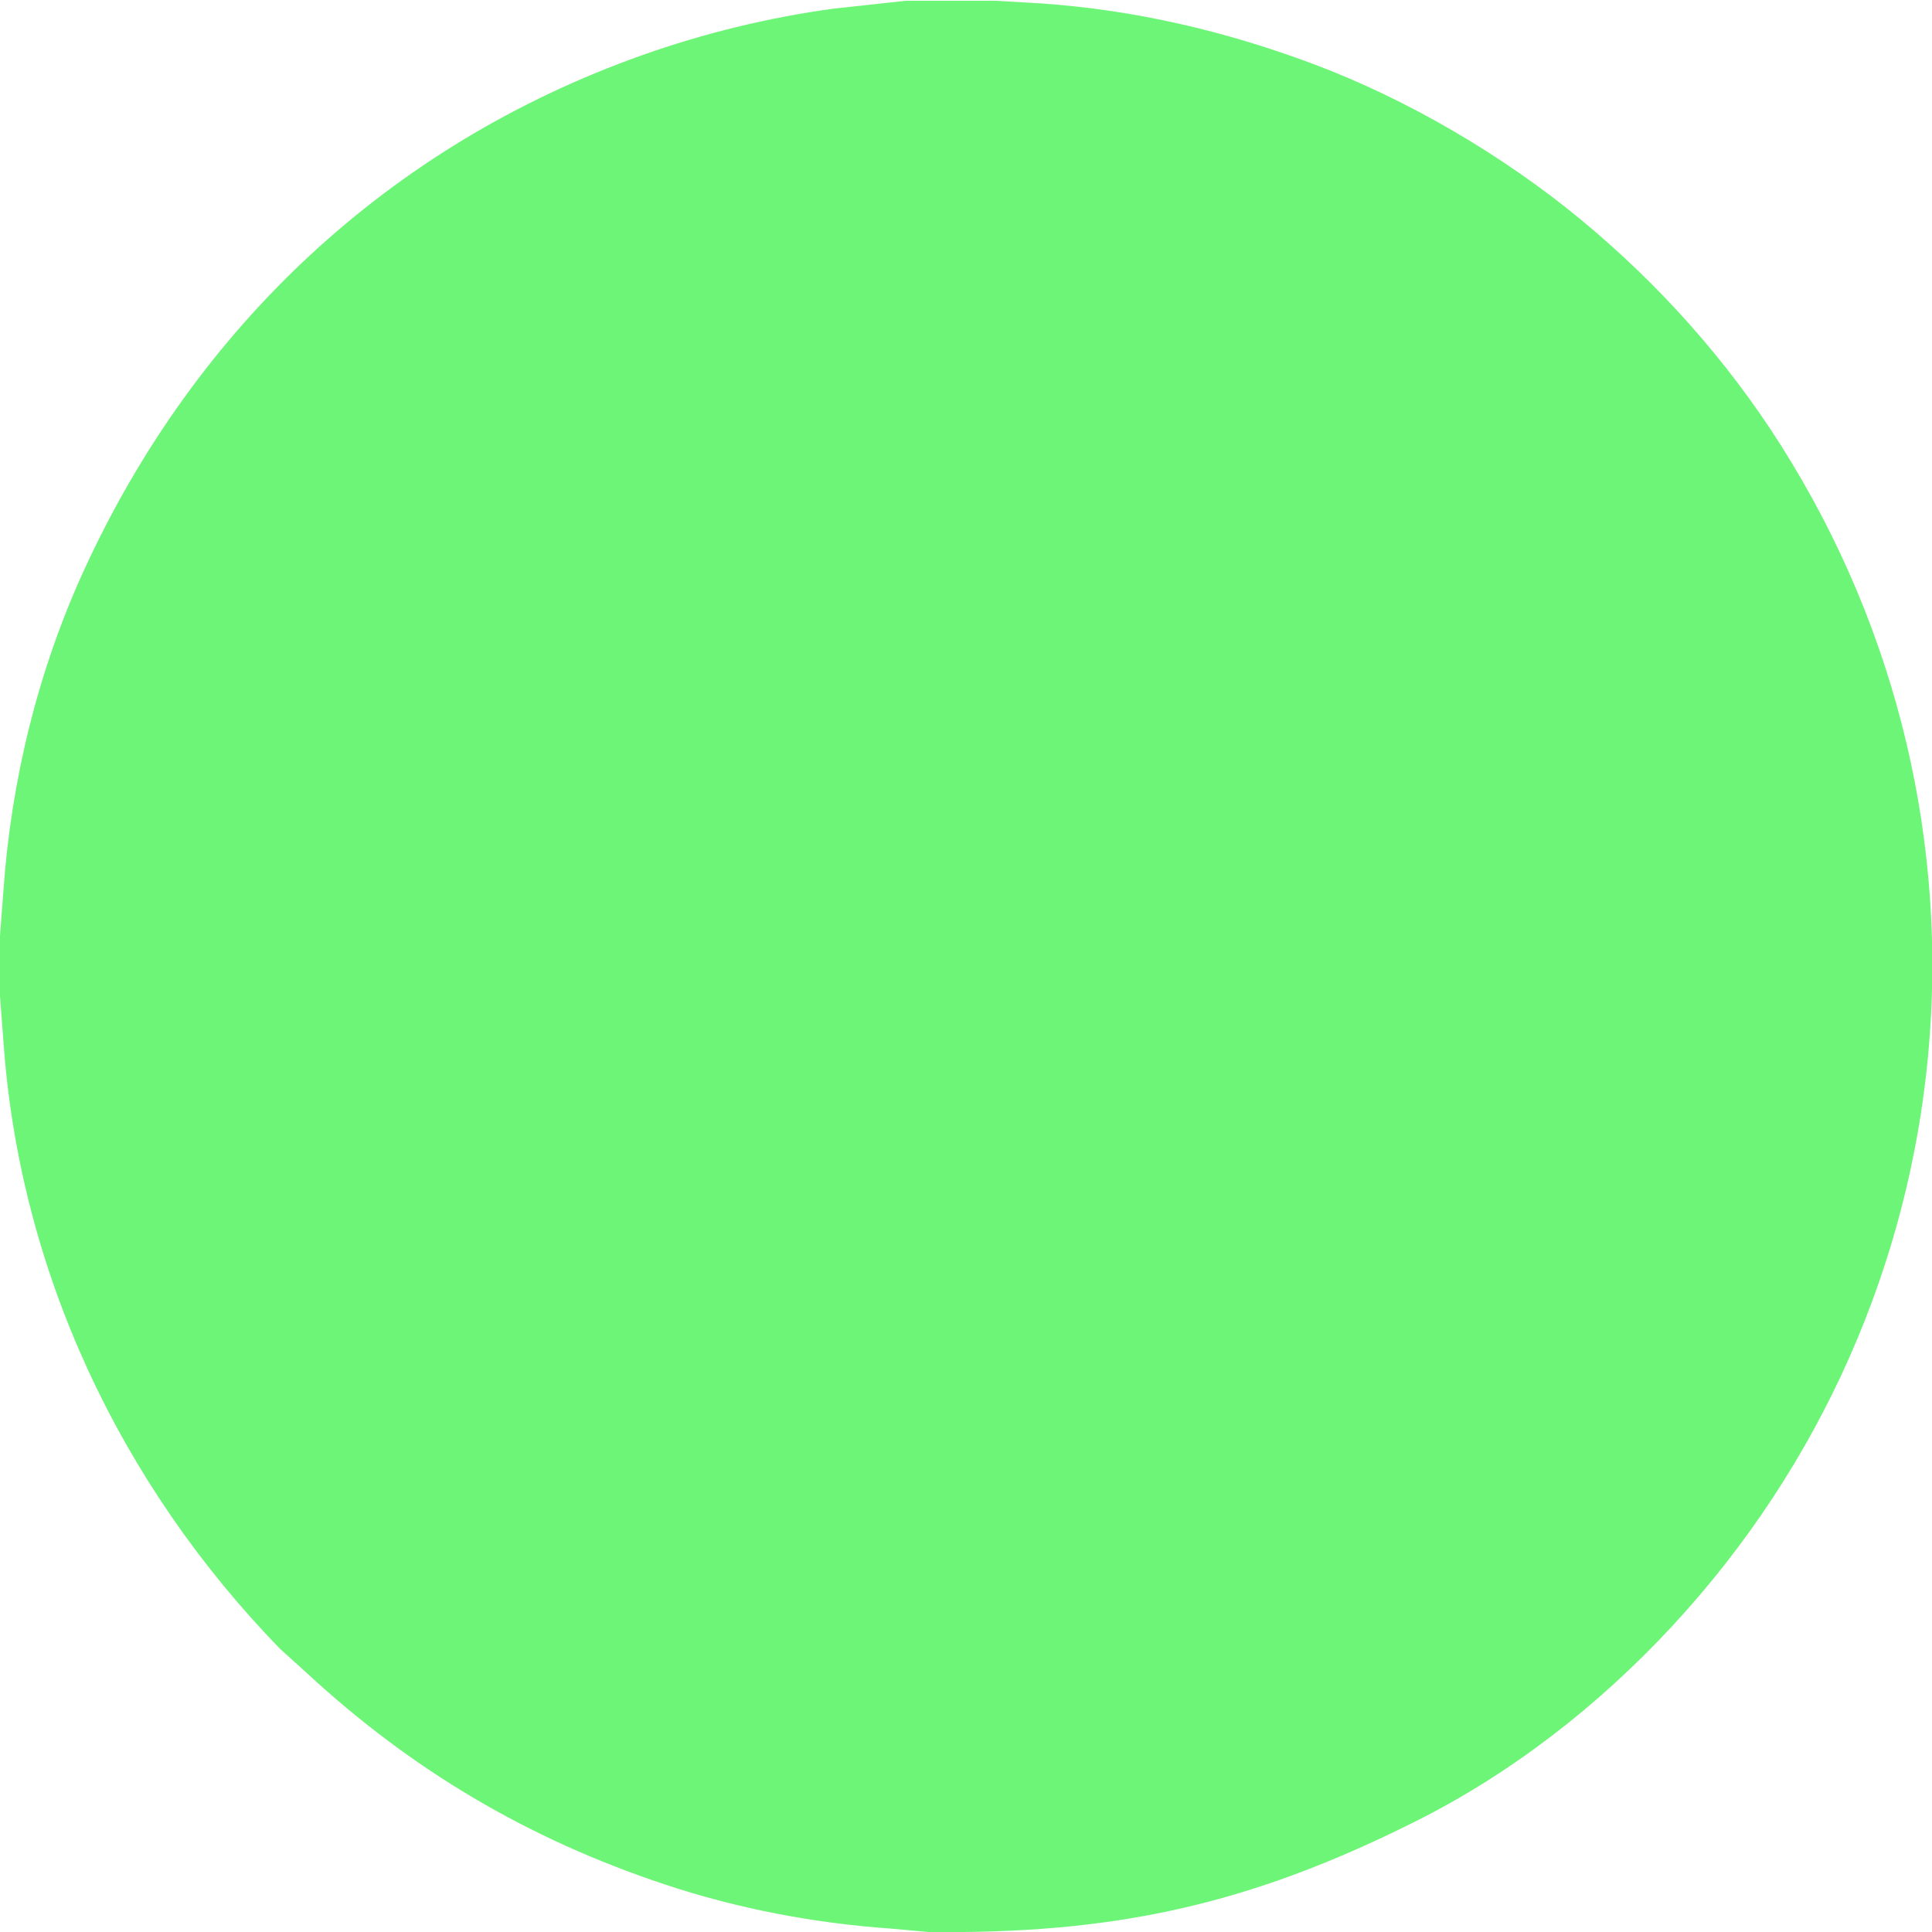<?xml version="1.0" encoding="UTF-8" standalone="no"?>
<!DOCTYPE svg PUBLIC "-//W3C//DTD SVG 20010904//EN" "http://www.w3.org/TR/2001/REC-SVG-20010904/DTD/svg10.dtd">

<svg xmlns="http://www.w3.org/2000/svg" width="1.707in" height="1.707in" viewBox="0 0 512 512">
  <path id="Selection" fill="#6df577" d="M 240.00,0.21
           C 240.00,0.21 264.00,0.21 264.00,0.21
             264.00,0.21 276.00,0.91 276.00,0.91
             300.87,2.65 324.65,8.22 348.00,16.95
             373.01,26.30 398.45,41.27 419.00,58.25
             439.59,75.27 457.63,95.40 471.95,118.00
             534.76,217.17 522.88,344.95 443.09,431.00
             423.70,451.91 400.58,469.96 375.00,482.75
             330.78,504.88 295.27,512.57 246.00,512.00
             246.00,512.00 236.00,511.09 236.00,511.09
             215.63,509.66 195.41,505.80 176.00,499.33
             139.83,487.29 108.97,469.02 81.00,443.09
             81.00,443.09 74.17,436.91 74.17,436.91
             31.81,393.29 5.16,336.79 0.91,276.00
             0.91,276.00 0.00,264.00 0.00,264.00
             0.00,264.00 0.00,248.00 0.00,248.00
             0.00,248.00 0.91,236.00 0.91,236.00
             2.95,206.83 10.08,177.63 22.31,151.00
             51.84,86.67 103.14,38.48 170.00,14.69
             186.39,8.86 203.75,4.61 221.00,2.28
             221.00,2.28 240.00,0.21 240.00,0.21 Z" />
</svg>
